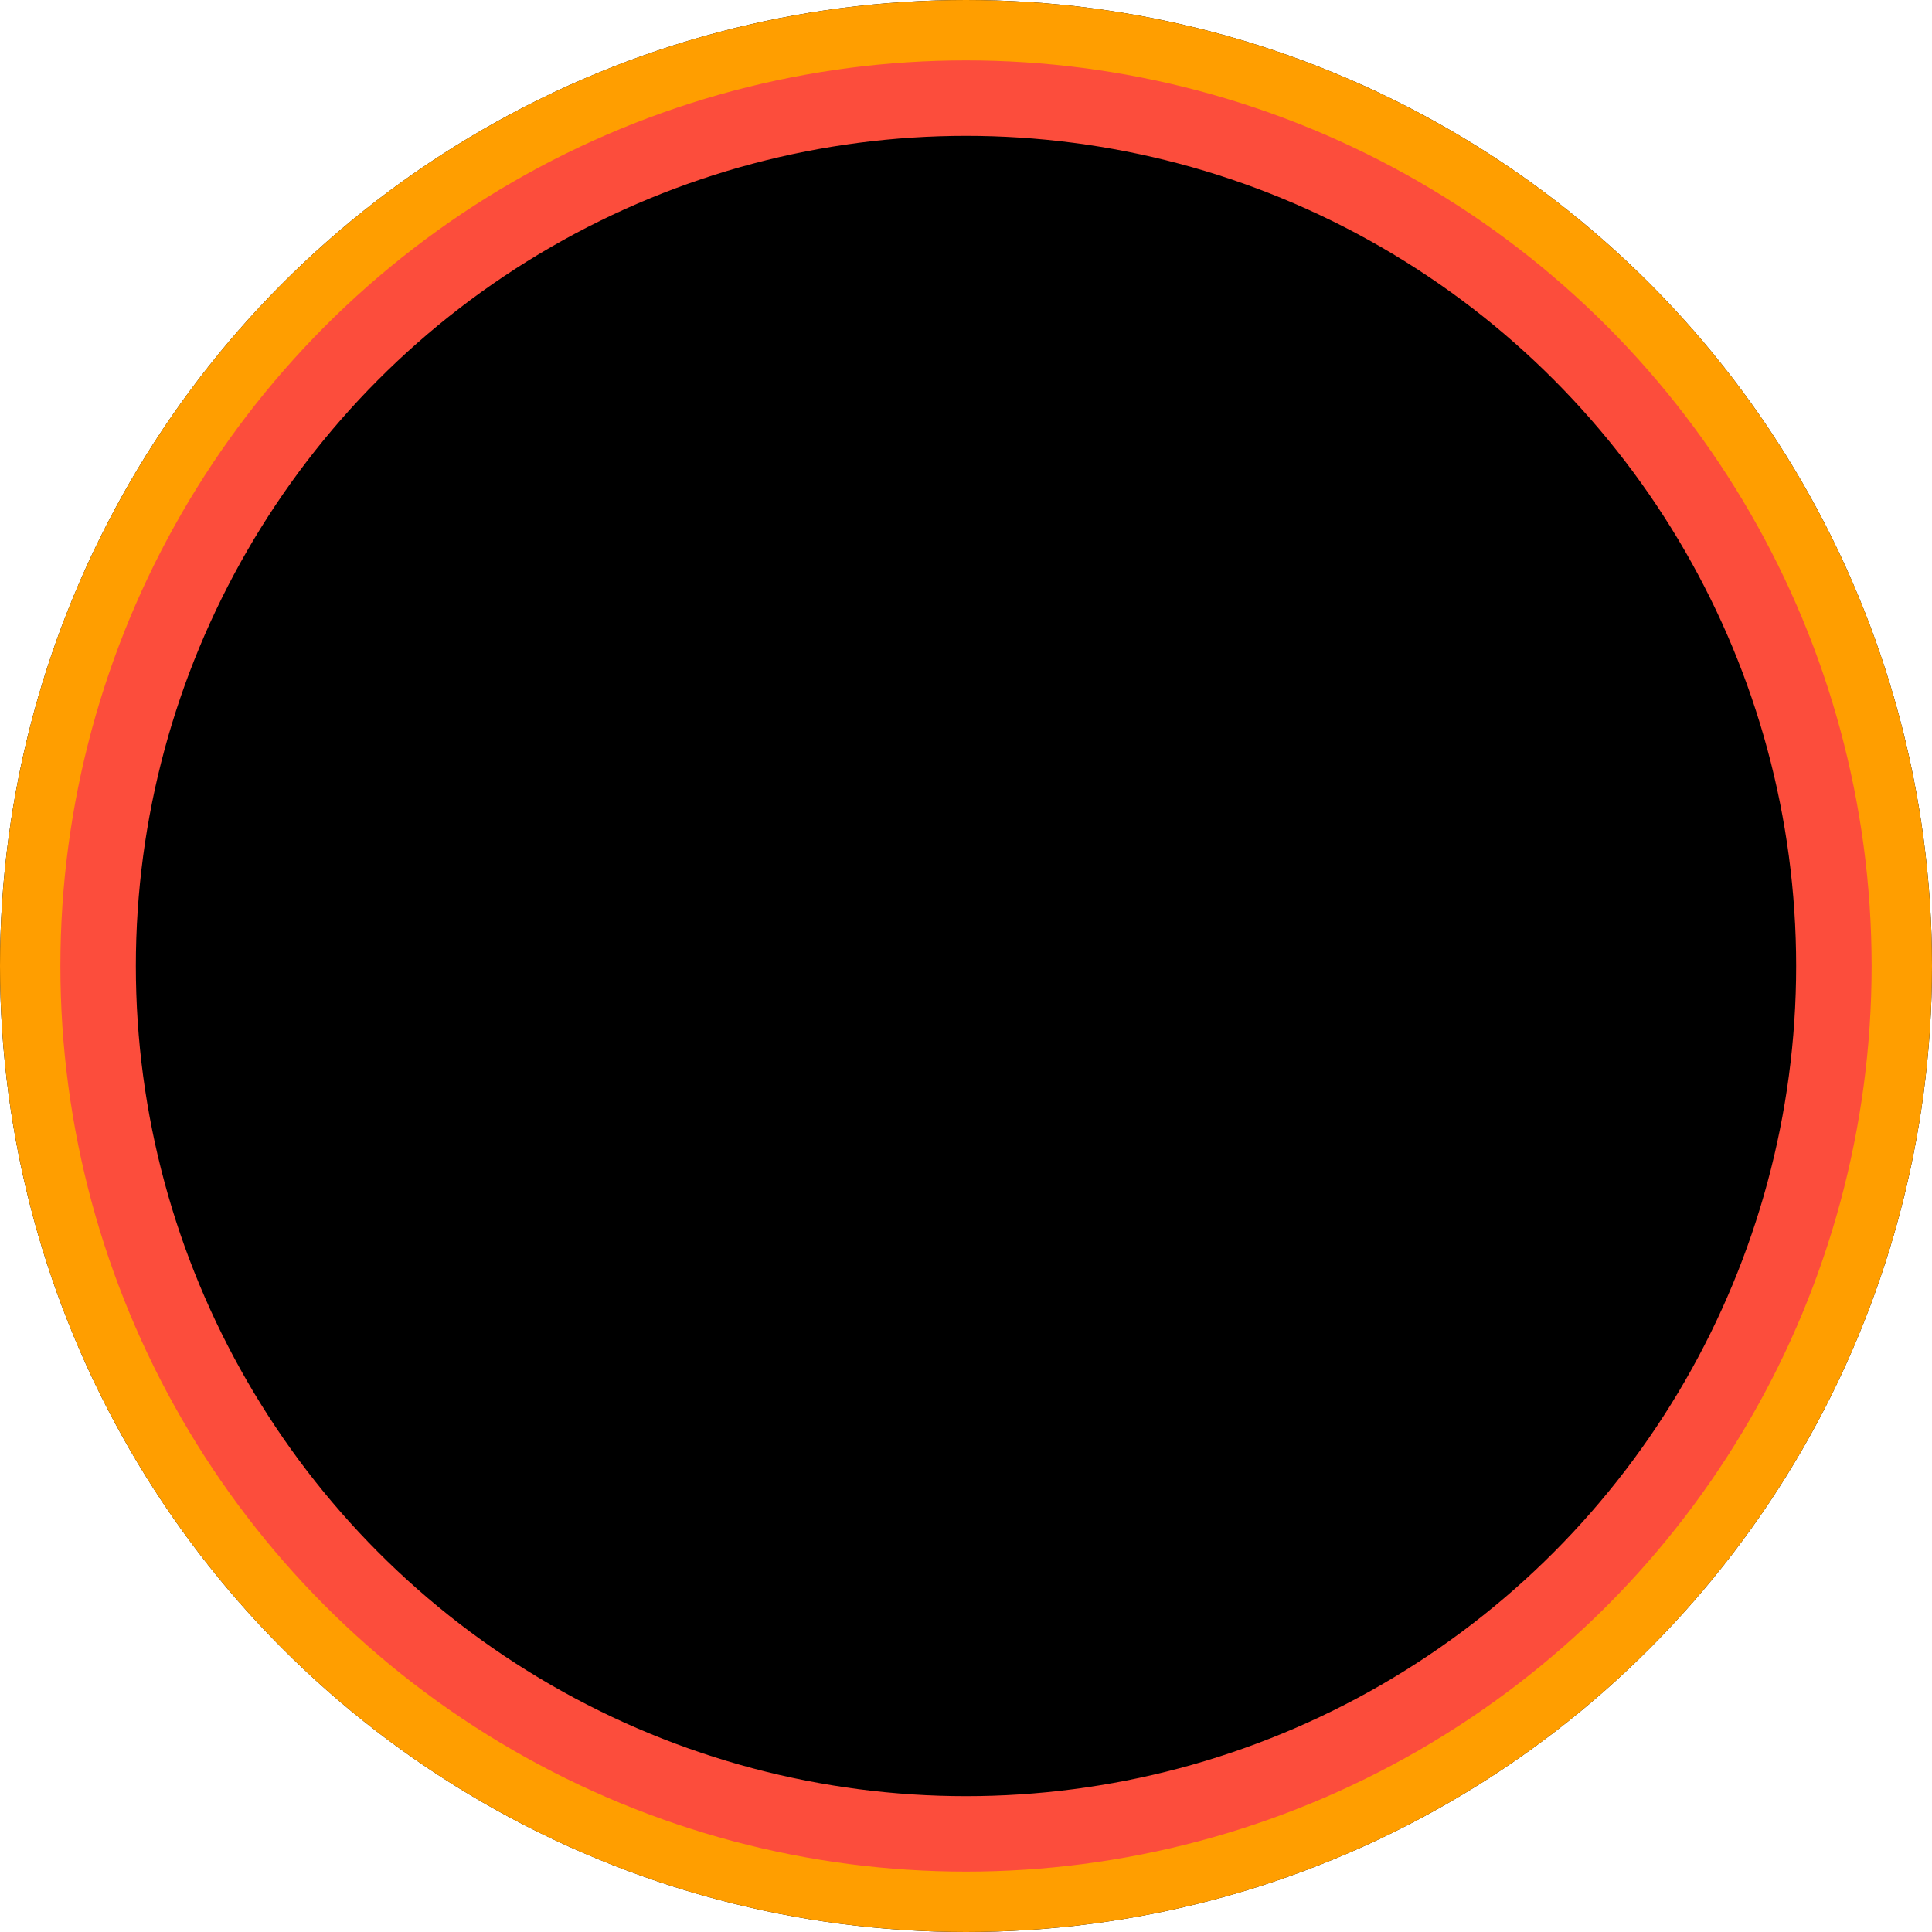 <?xml version="1.0" encoding="UTF-8"?>
<svg xmlns="http://www.w3.org/2000/svg" width="64" height="64" viewBox="0 0 64 64">
  <circle cx="32" cy="32" r="32" fill="#000000" />
  <circle cx="32" cy="32" r="29" stroke="#FC4D3C" stroke-width="3" fill="none" />
  <circle cx="32" cy="32" r="31" stroke="#FF9E00" stroke-width="2" fill="none" />
</svg>